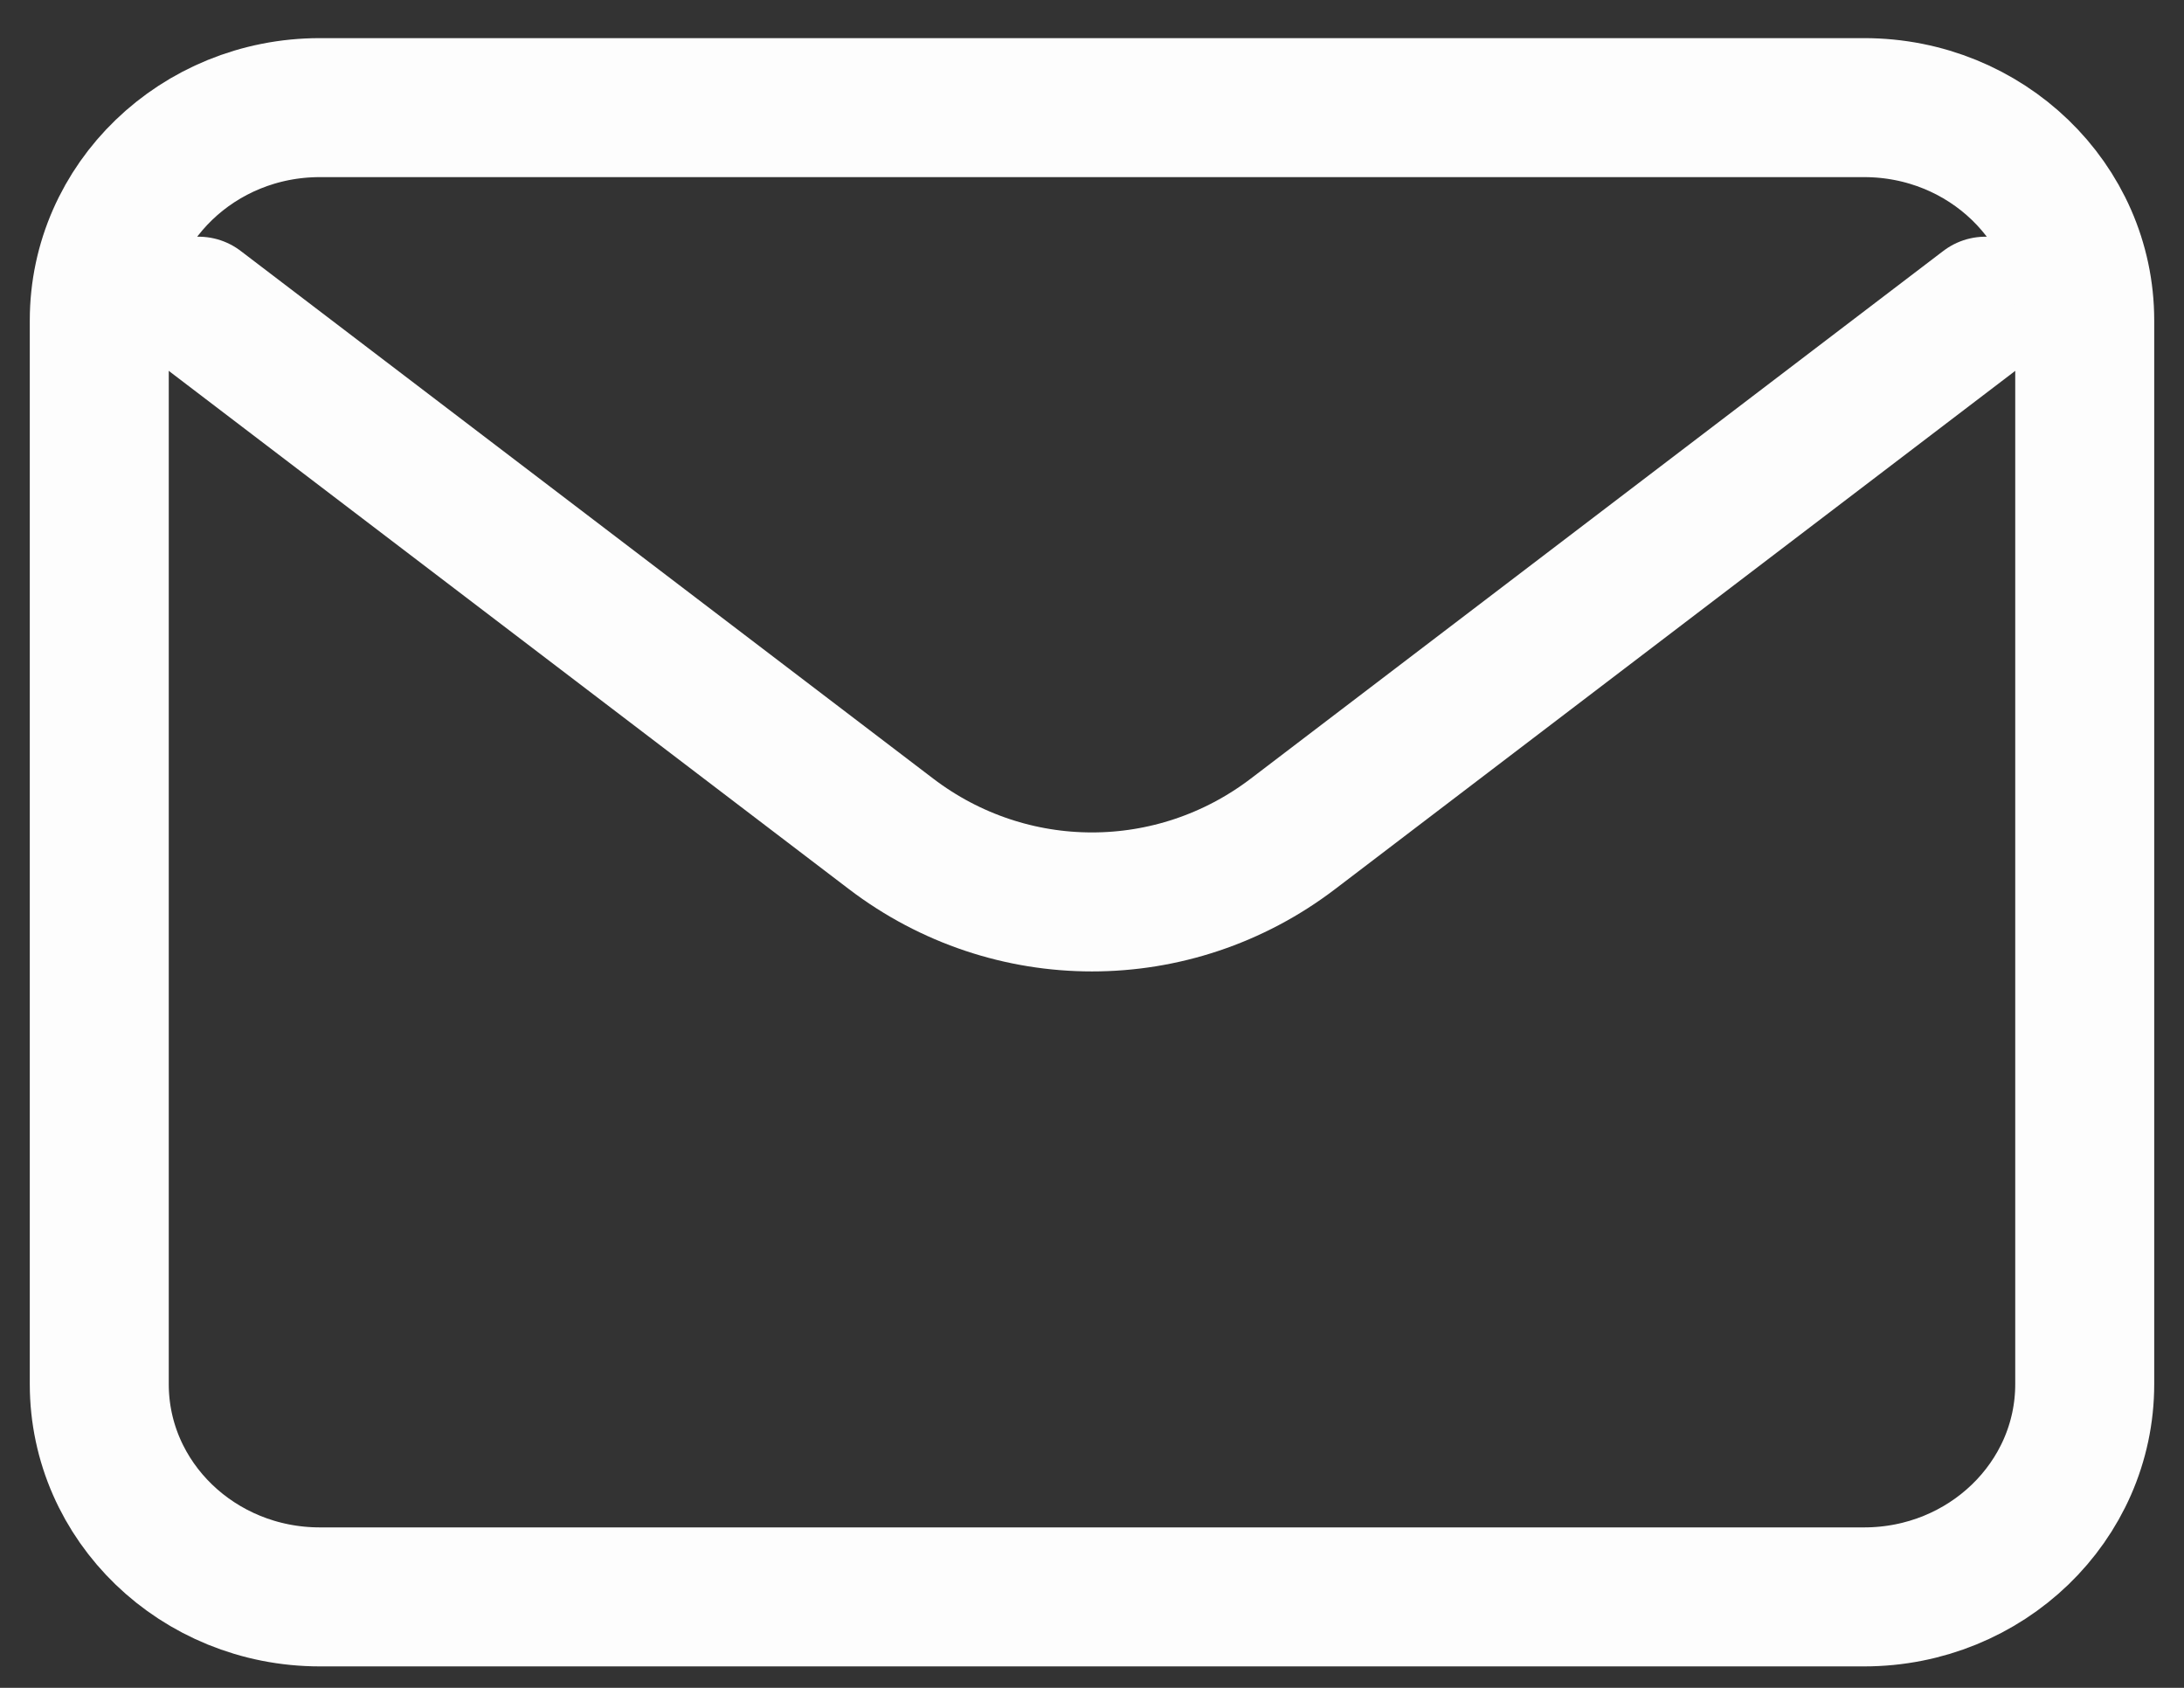 <svg width="22" height="17" viewBox="0 0 22 17" fill="none" xmlns="http://www.w3.org/2000/svg">
<rect x="0" y="0" width="22" height="17" fill="#333333" stroke="none"/>
<path d="M2 3.084L8.975 8.398C10.175 9.313 11.825 9.313 13.025 8.398L20 3.084" stroke="#FDFDFD" stroke-width="1.4" stroke-linecap="round" stroke-linejoin="round"></path>
<path d="M18.778 1.084H3.222C1.995 1.084 1 2.043 1 3.227V13.941C1 15.125 1.995 16.084 3.222 16.084H18.778C20.005 16.084 21 15.125 21 13.941V3.227C21 2.043 20.005 1.084 18.778 1.084Z" stroke="#FDFDFD" stroke-width="1.4" stroke-linecap="round"></path>
</svg>
